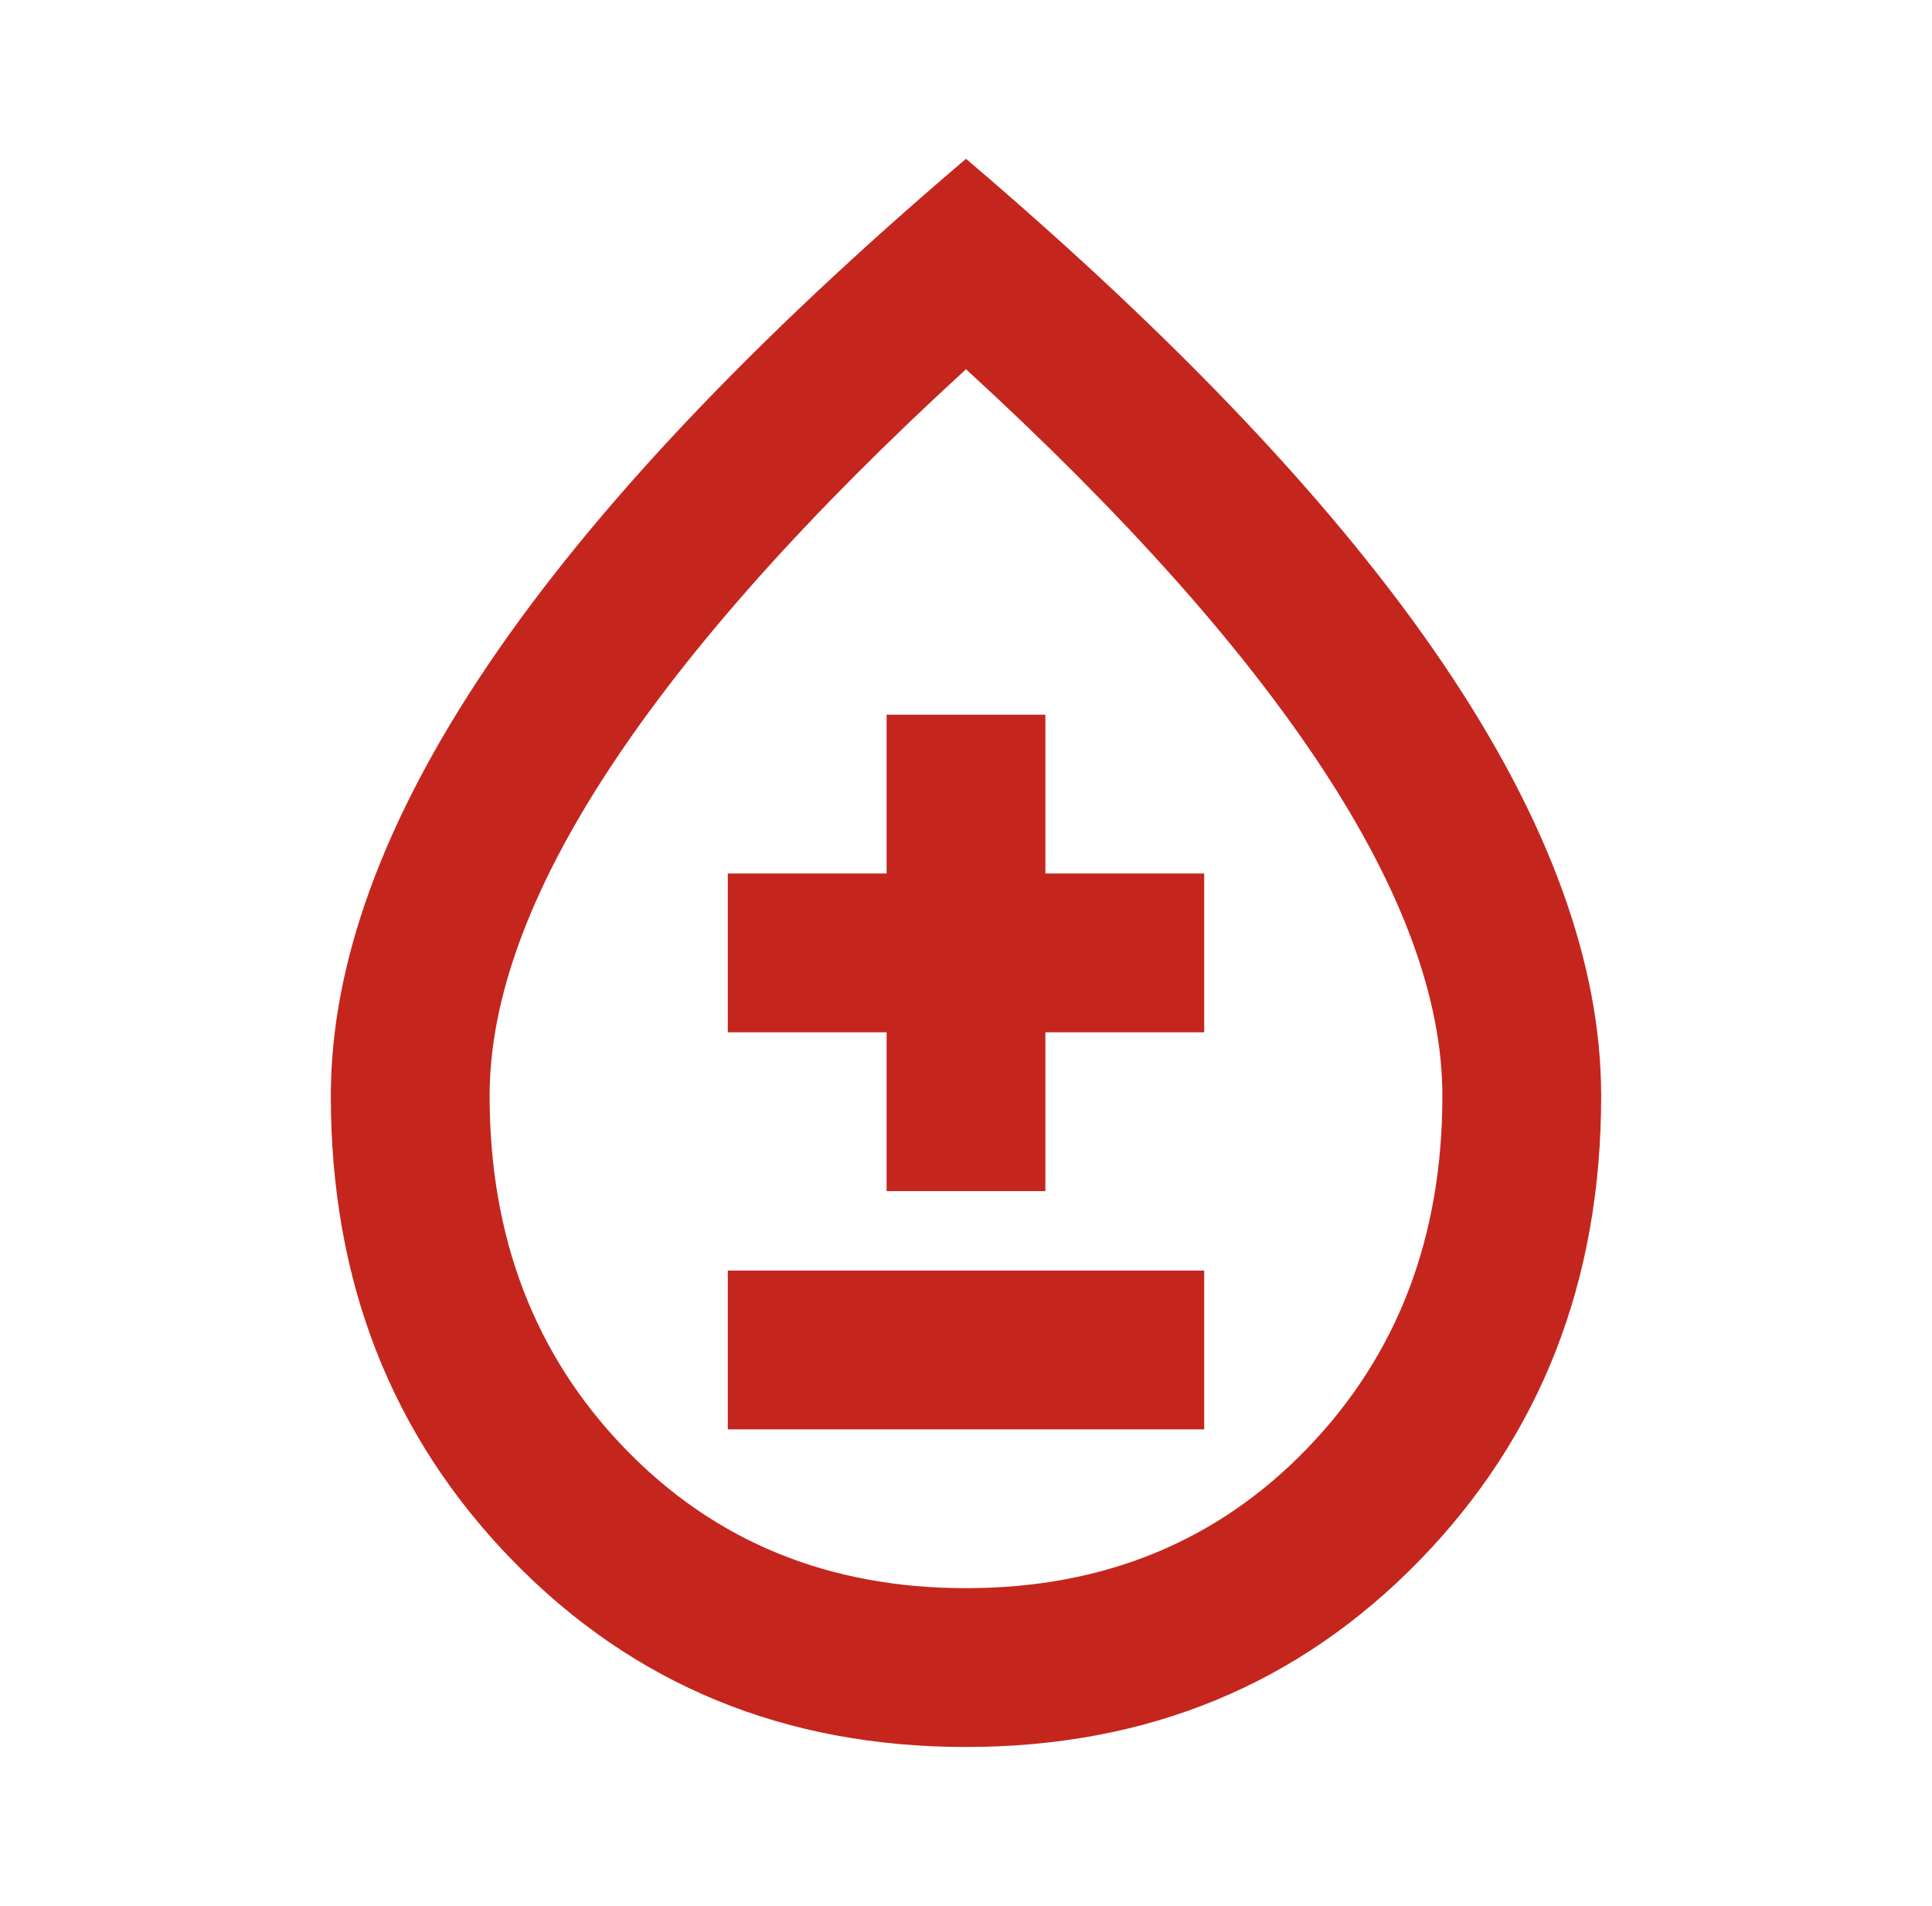 <svg width="73" height="72" viewBox="0 0 73 72" fill="none" xmlns="http://www.w3.org/2000/svg">
<mask id="mask0_440_3673" style="mask-type:alpha" maskUnits="userSpaceOnUse" x="0" y="0" width="73" height="72">
<rect x="0.5" width="72" height="72" fill="#D9D9D9"/>
</mask>
<g mask="url(#mask0_440_3673)">
<path d="M36.5 66C29.65 66 23.938 63.65 19.363 58.95C14.787 54.25 12.5 48.4 12.5 41.4C12.5 36.4 14.488 30.962 18.462 25.087C22.438 19.212 28.45 12.85 36.5 6C44.55 12.85 50.562 19.212 54.538 25.087C58.513 30.962 60.5 36.4 60.5 41.4C60.5 48.4 58.212 54.25 53.638 58.95C49.062 63.65 43.35 66 36.5 66ZM36.5 60C41.7 60 46 58.237 49.4 54.712C52.8 51.188 54.5 46.75 54.5 41.4C54.5 37.75 52.987 33.625 49.962 29.025C46.938 24.425 42.45 19.4 36.5 13.95C30.55 19.4 26.062 24.425 23.038 29.025C20.012 33.625 18.5 37.75 18.5 41.4C18.5 46.75 20.2 51.188 23.6 54.712C27 58.237 31.3 60 36.5 60ZM27.5 54H45.5V48H27.5V54ZM33.5 45H39.5V39H45.5V33H39.5V27H33.5V33H27.5V39H33.5V45Z" fill="#C4261D"/>
</g>
</svg>

